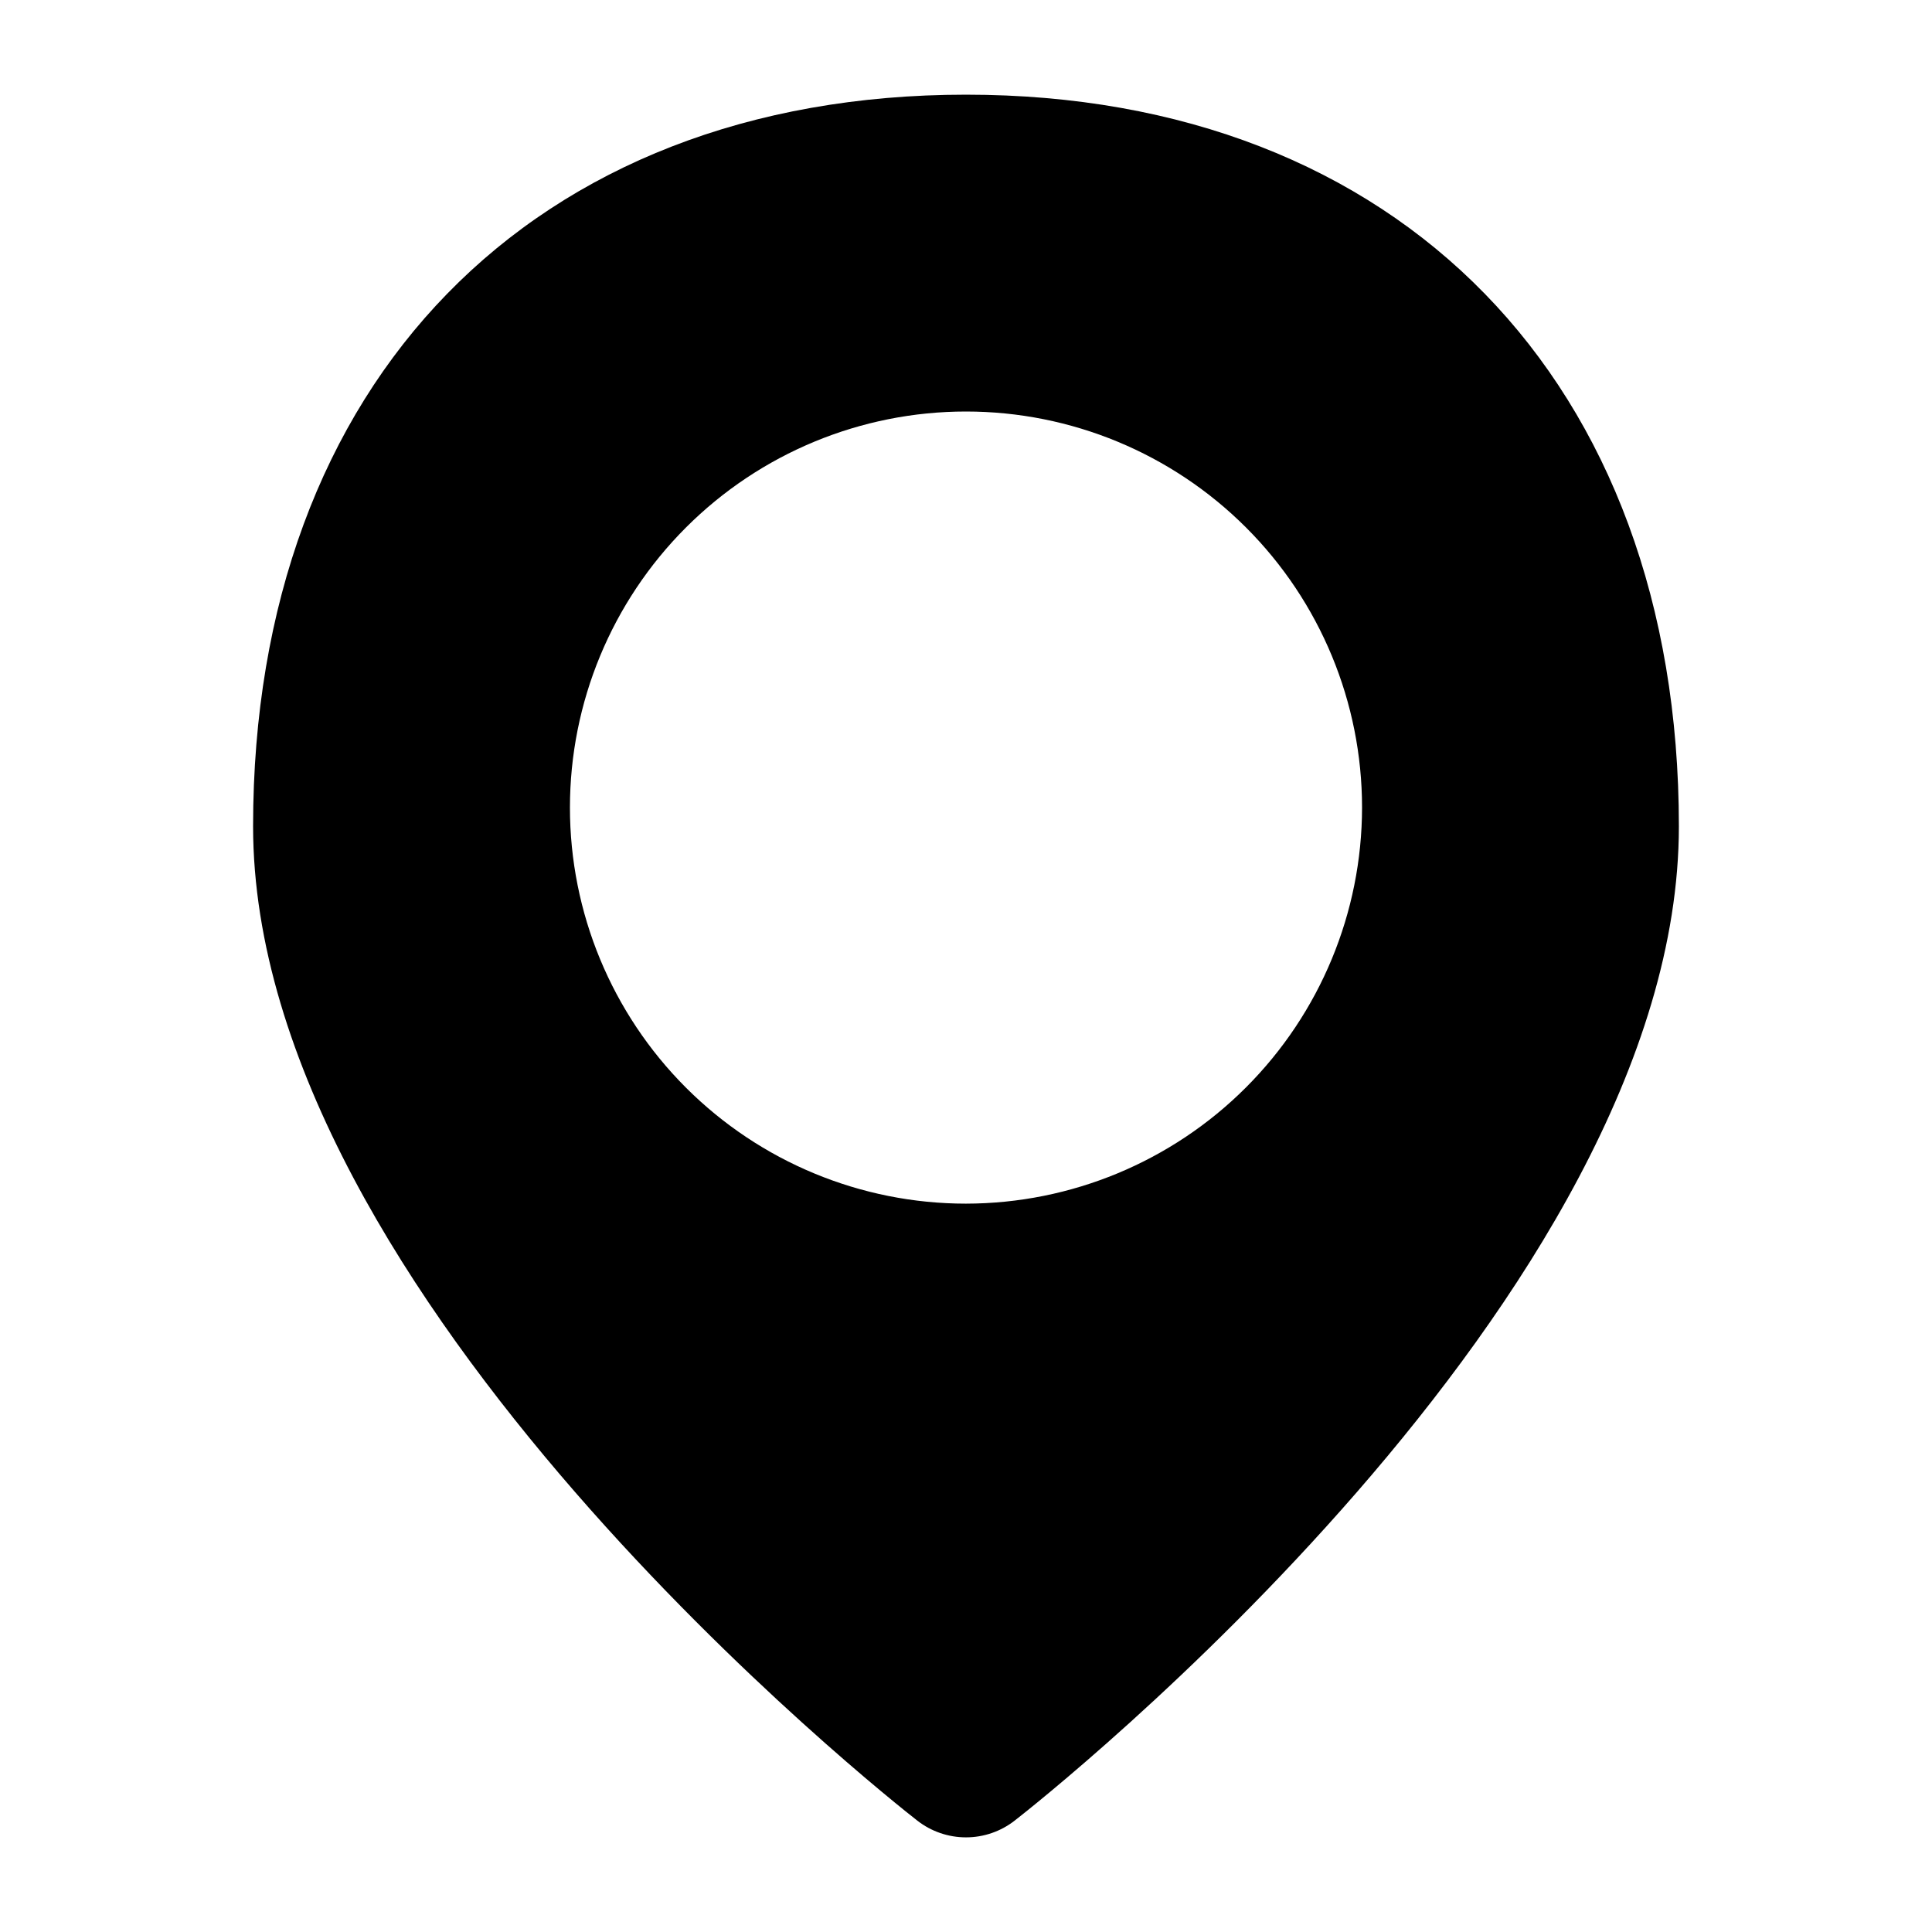 <?xml version="1.0" encoding="UTF-8"?>
<!-- Uploaded to: ICON Repo, www.iconrepo.com, Generator: ICON Repo Mixer Tools -->
<svg fill="#000000" width="800px" height="800px" version="1.1" viewBox="144 144 512 512" xmlns="http://www.w3.org/2000/svg">
 <path d="m400 169.09c-114.78 0-188.93 76.098-188.93 193.87 0 124.74 168.82 257.91 176.01 263.51 3.688 2.883 8.234 4.449 12.918 4.449 4.68 0 9.227-1.566 12.914-4.449 7.195-5.594 176.01-138.76 176.01-263.51 0-117.77-74.148-193.87-188.93-193.87zm0 293.89c-27.84 0-54.535-11.059-74.219-30.742-19.684-19.688-30.742-46.383-30.742-74.219 0-27.84 11.059-54.535 30.742-74.219s46.379-30.742 74.219-30.742c27.836 0 54.531 11.059 74.215 30.742 19.688 19.684 30.742 46.379 30.742 74.219-0.031 27.824-11.102 54.504-30.777 74.18-19.676 19.68-46.355 30.746-74.18 30.781z"/>
</svg>